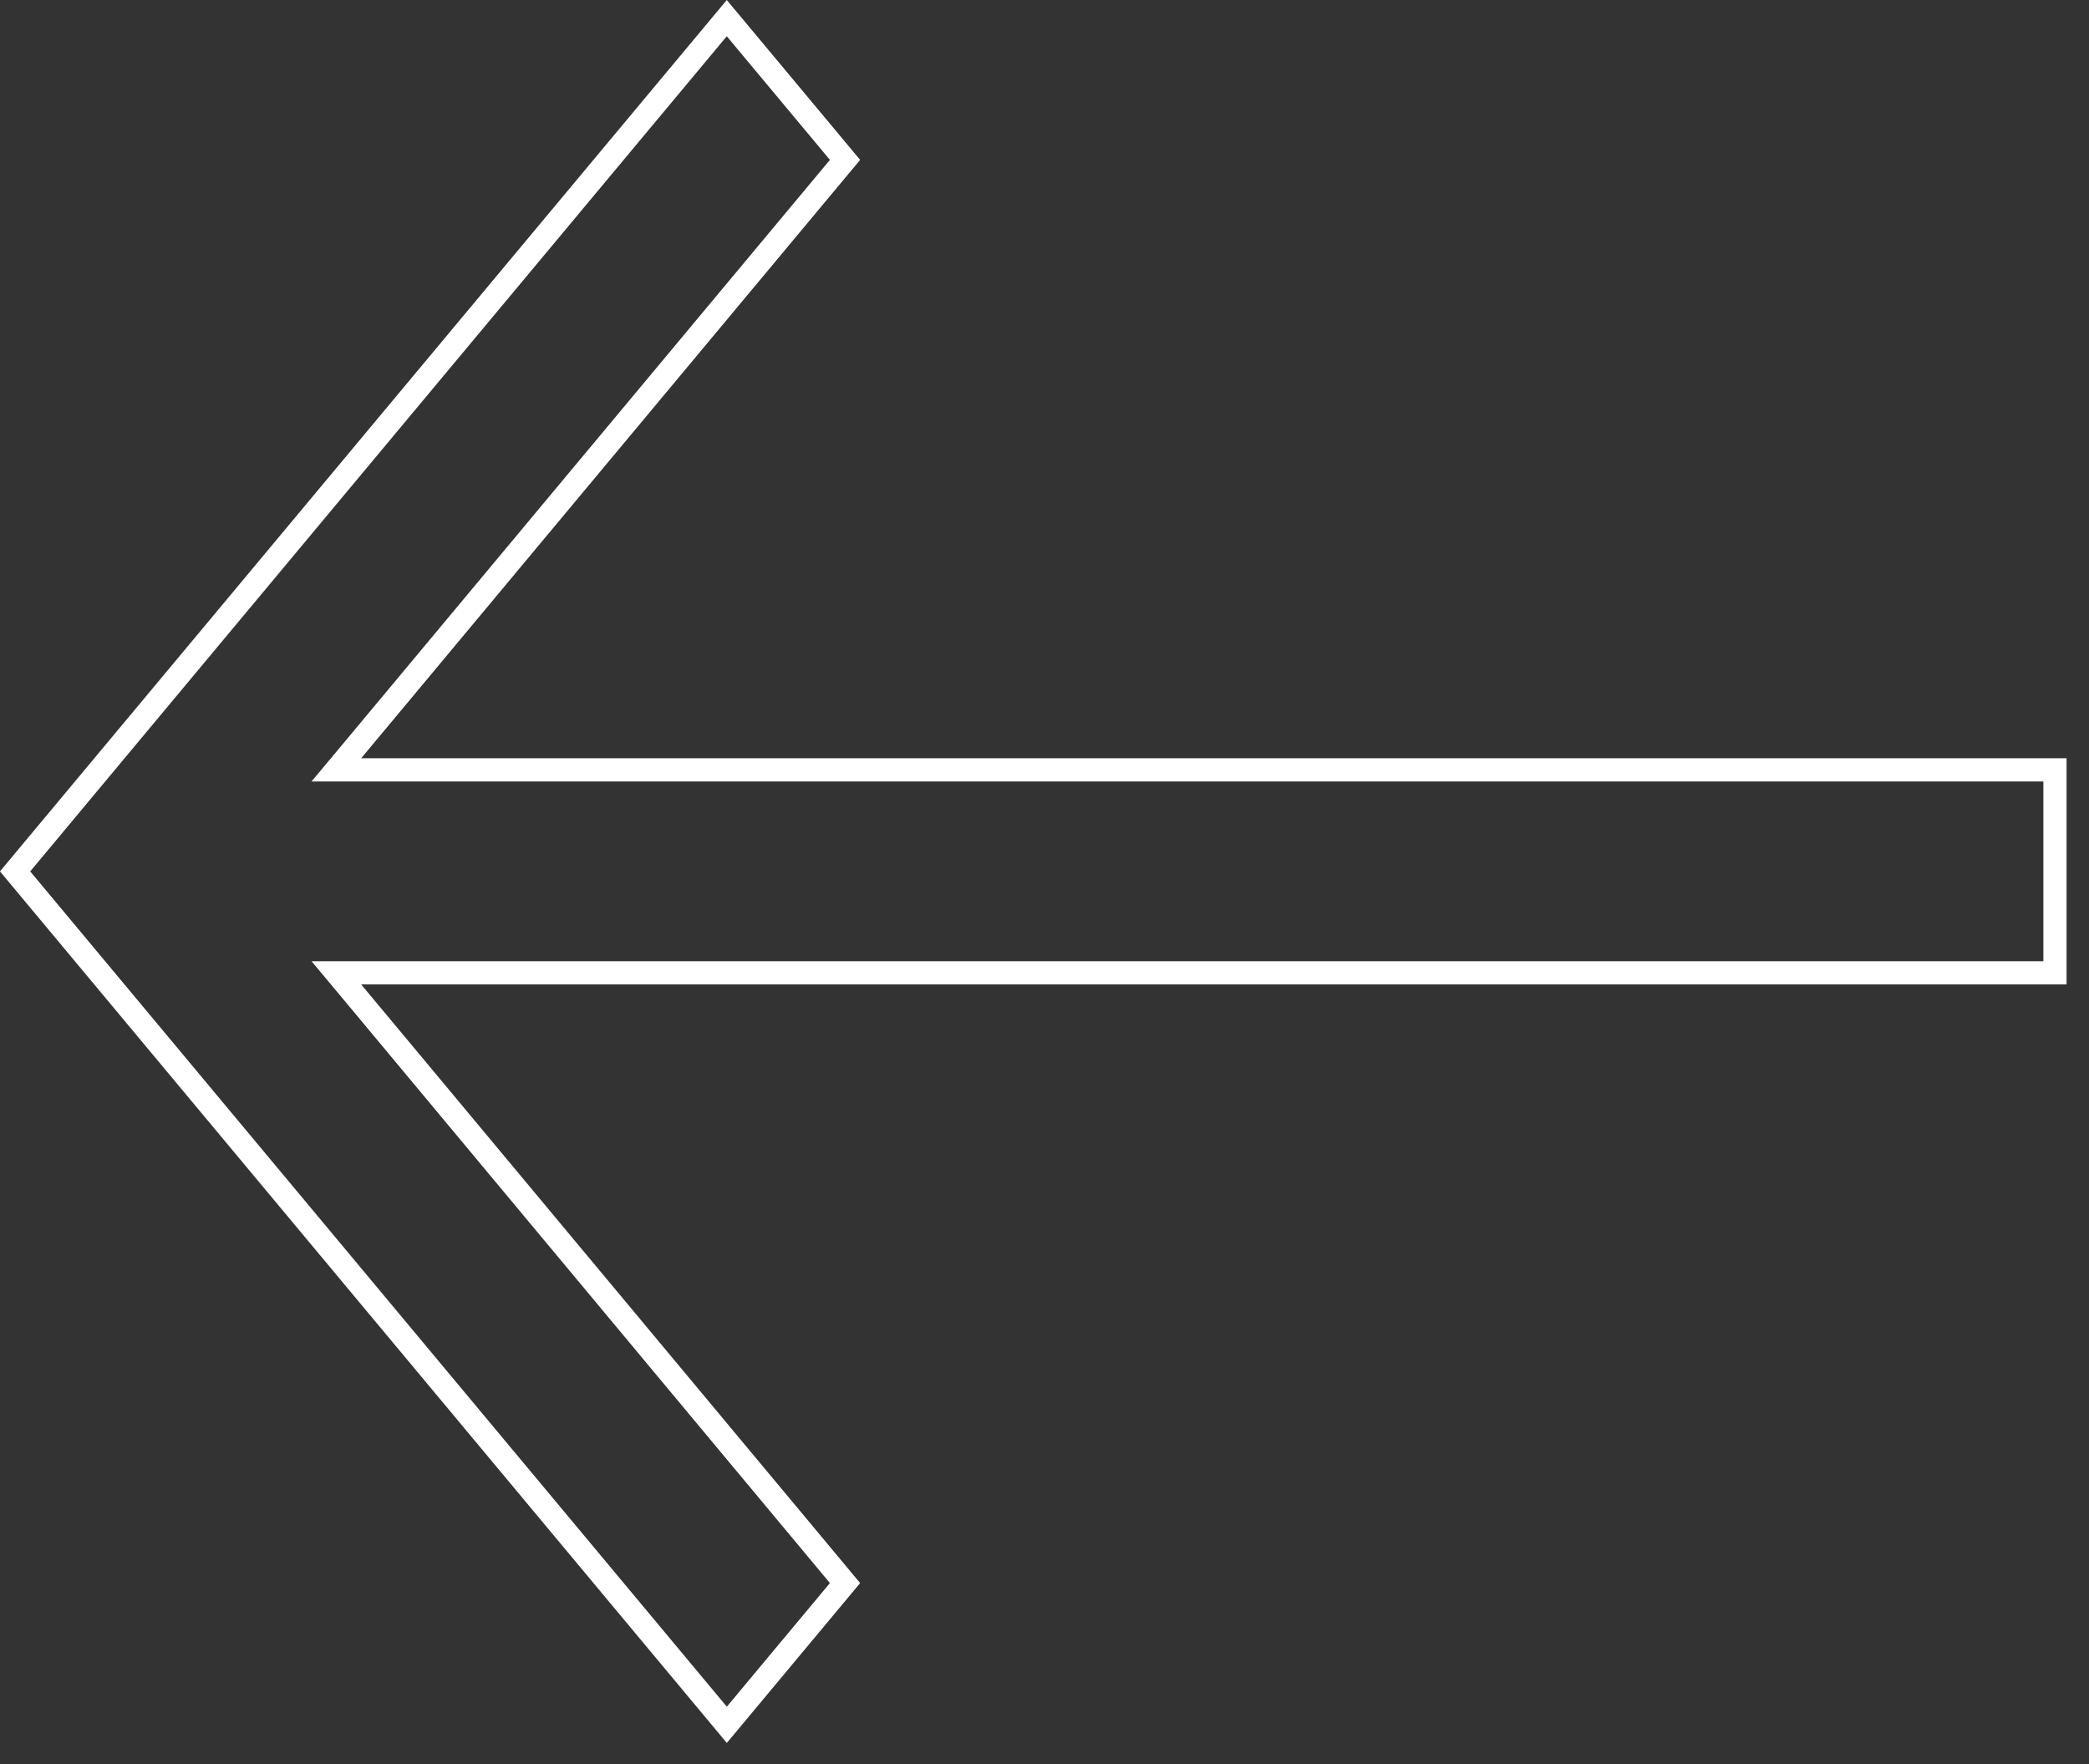 <svg xmlns="http://www.w3.org/2000/svg" width="90" height="76" viewBox="0 0 90 76" fill="none"><rect x="0" y="0" width="90" height="76" fill="#333333" stroke="none"/><path d="M31.312 0.781L36.406 6.888L15.176 32.347L14.491 33.167L88.534 33.167V41.911L14.491 41.911L15.176 42.731L36.406 68.201L31.314 74.308L0.65 37.541L31.312 0.781Z" stroke="white"></path></svg>